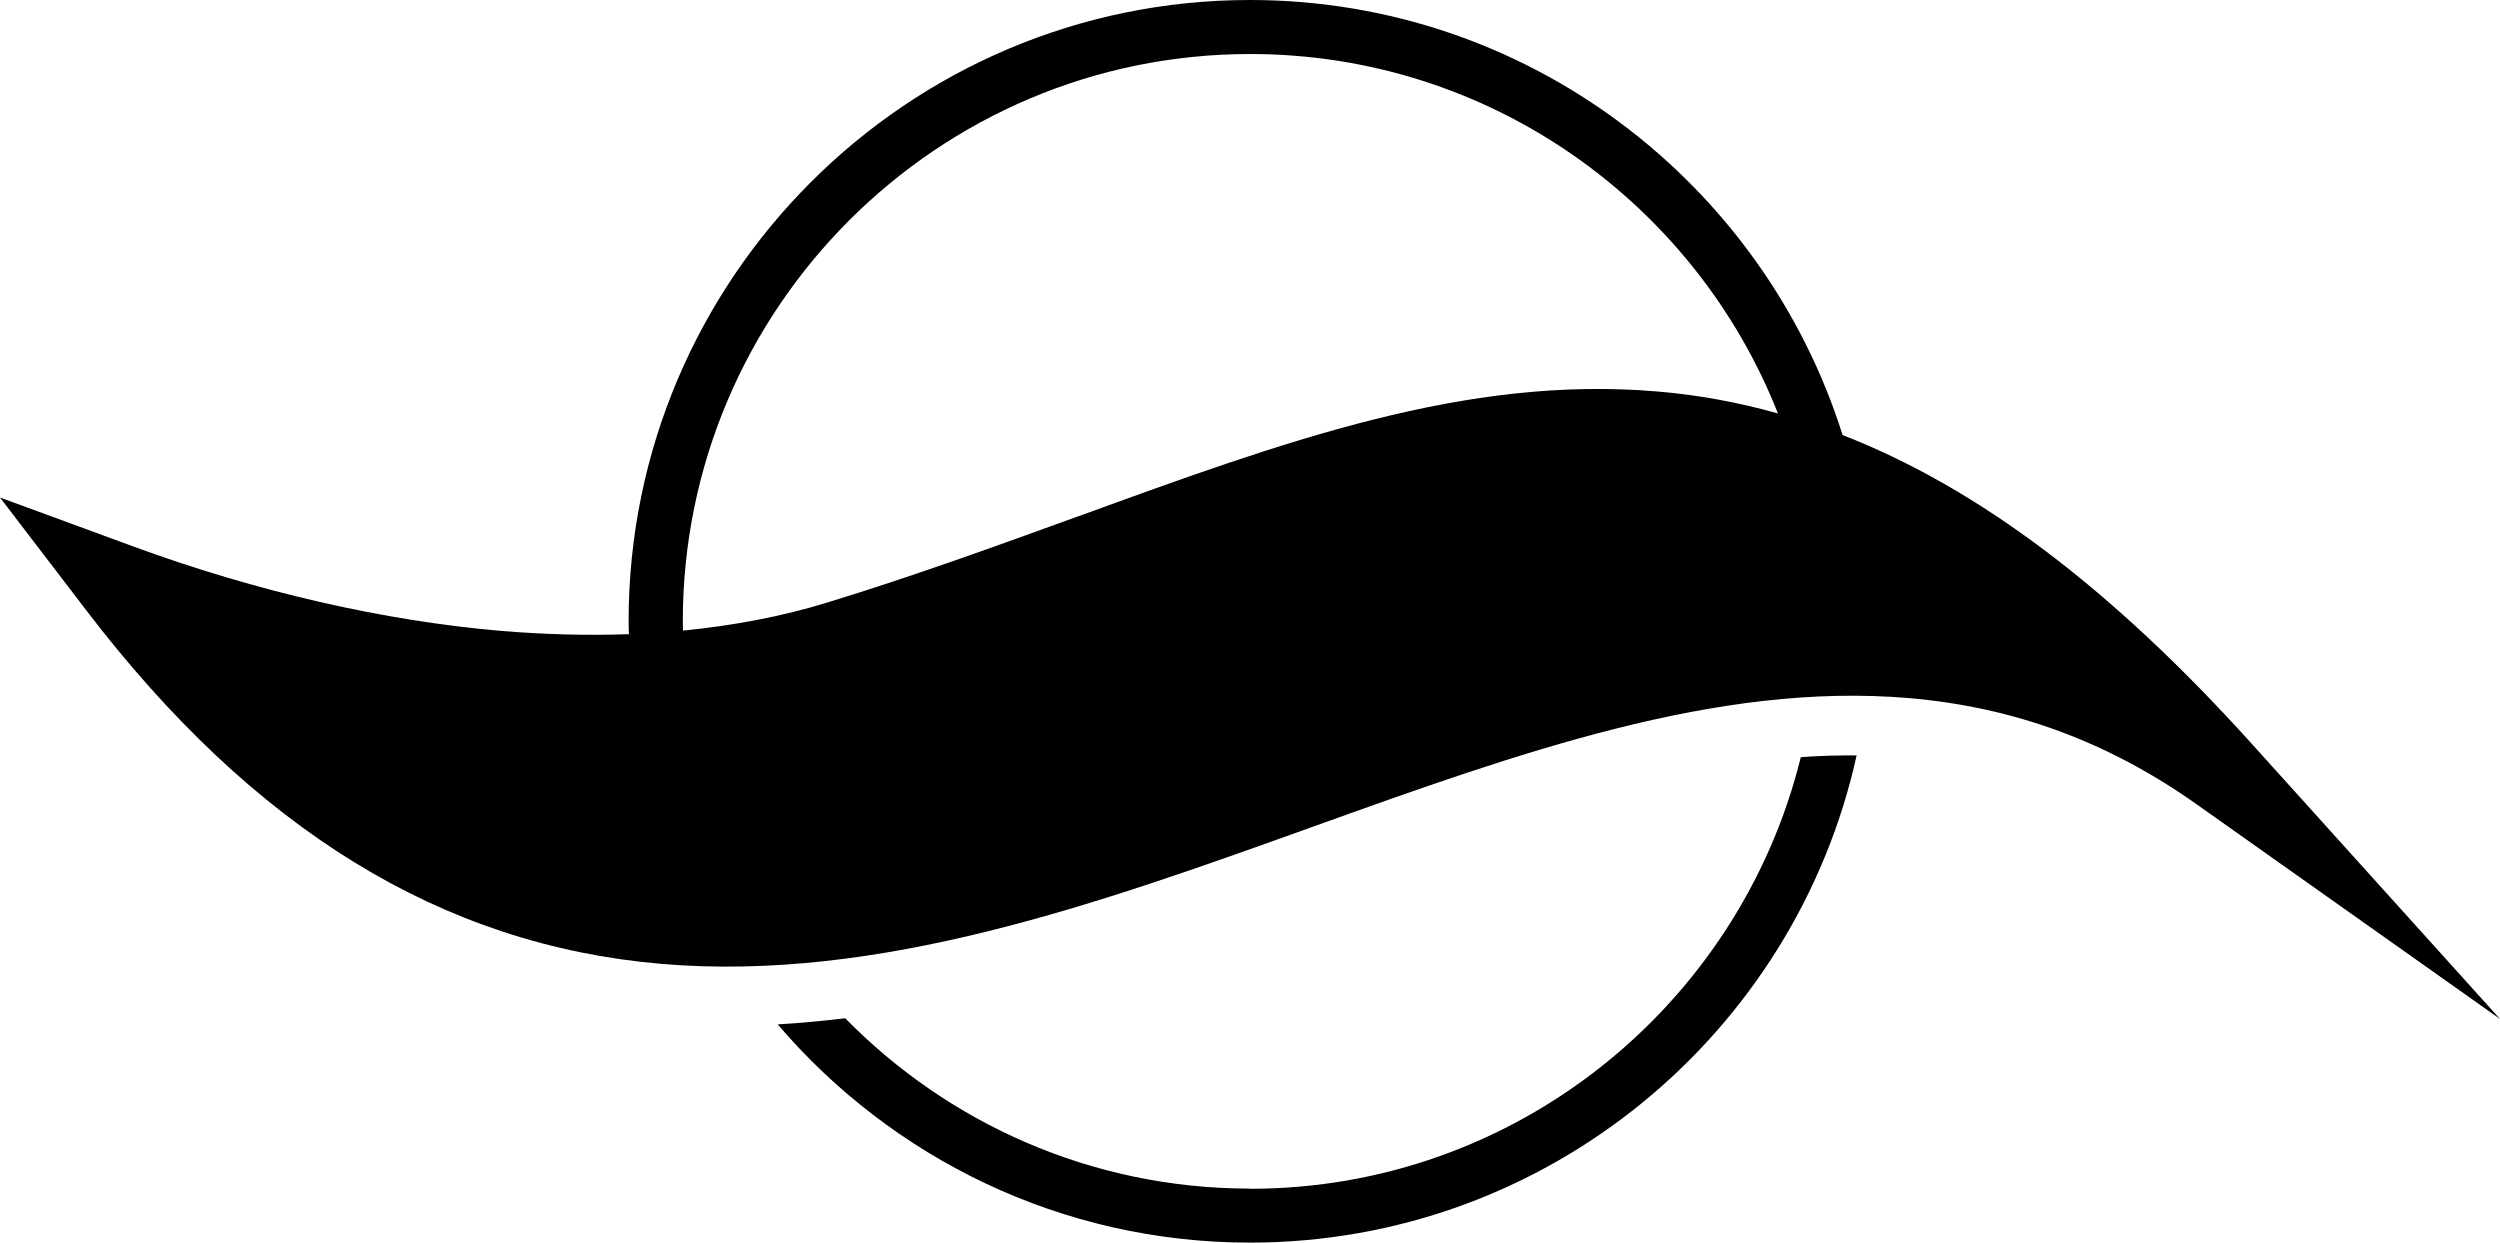 <svg class="uk-icon-sanitaire my-icon" xmlns="http://www.w3.org/2000/svg" viewBox="0 0 138.84 69.01">
<path d="M69.42,66.01c-8.8,0-16.76-3.63-22.48-9.46-1.25.15-2.5.27-3.75.34,6.33,7.41,15.74,12.12,26.23,12.12,16.47,0,30.28-11.6,33.69-27.06-1.03,0-2.06.02-3.1.1-3.39,13.74-15.81,23.97-30.59,23.97Z" fill="currentColor"/>
<path d="M125.03,41.28c-7.72-8.55-15.11-14.16-22.7-17.12C97.92,10.17,84.84,0,69.42,0c-19.03,0-34.51,15.48-34.51,34.51,0,.24.01.48.02.71-2.27.08-4.63.02-7.08-.18,0,0,0,0,0,0-6.53-.56-13.61-2.18-20.47-4.7l-7.38-2.71,4.78,6.25c9.31,12.19,19.76,18.61,31.95,19.65,0,0,0,0,0,0,12.09,1.03,24.27-3.34,36.05-7.57,11.61-4.17,22.58-8.1,33.24-7.19,5.84.5,11.08,2.43,15.99,5.91l16.83,11.91-13.81-15.31ZM59.86,28.68c-4.44,1.61-9.02,3.28-13.91,4.78-2.5.77-5.18,1.28-8.02,1.56,0-.17-.01-.34-.01-.51,0-17.37,14.13-31.51,31.51-31.51,13.3,0,24.7,8.28,29.31,19.96-2.21-.62-4.44-1.03-6.71-1.22-10.61-.9-20.6,2.73-32.16,6.94Z" fill="currentColor"/>
</svg>